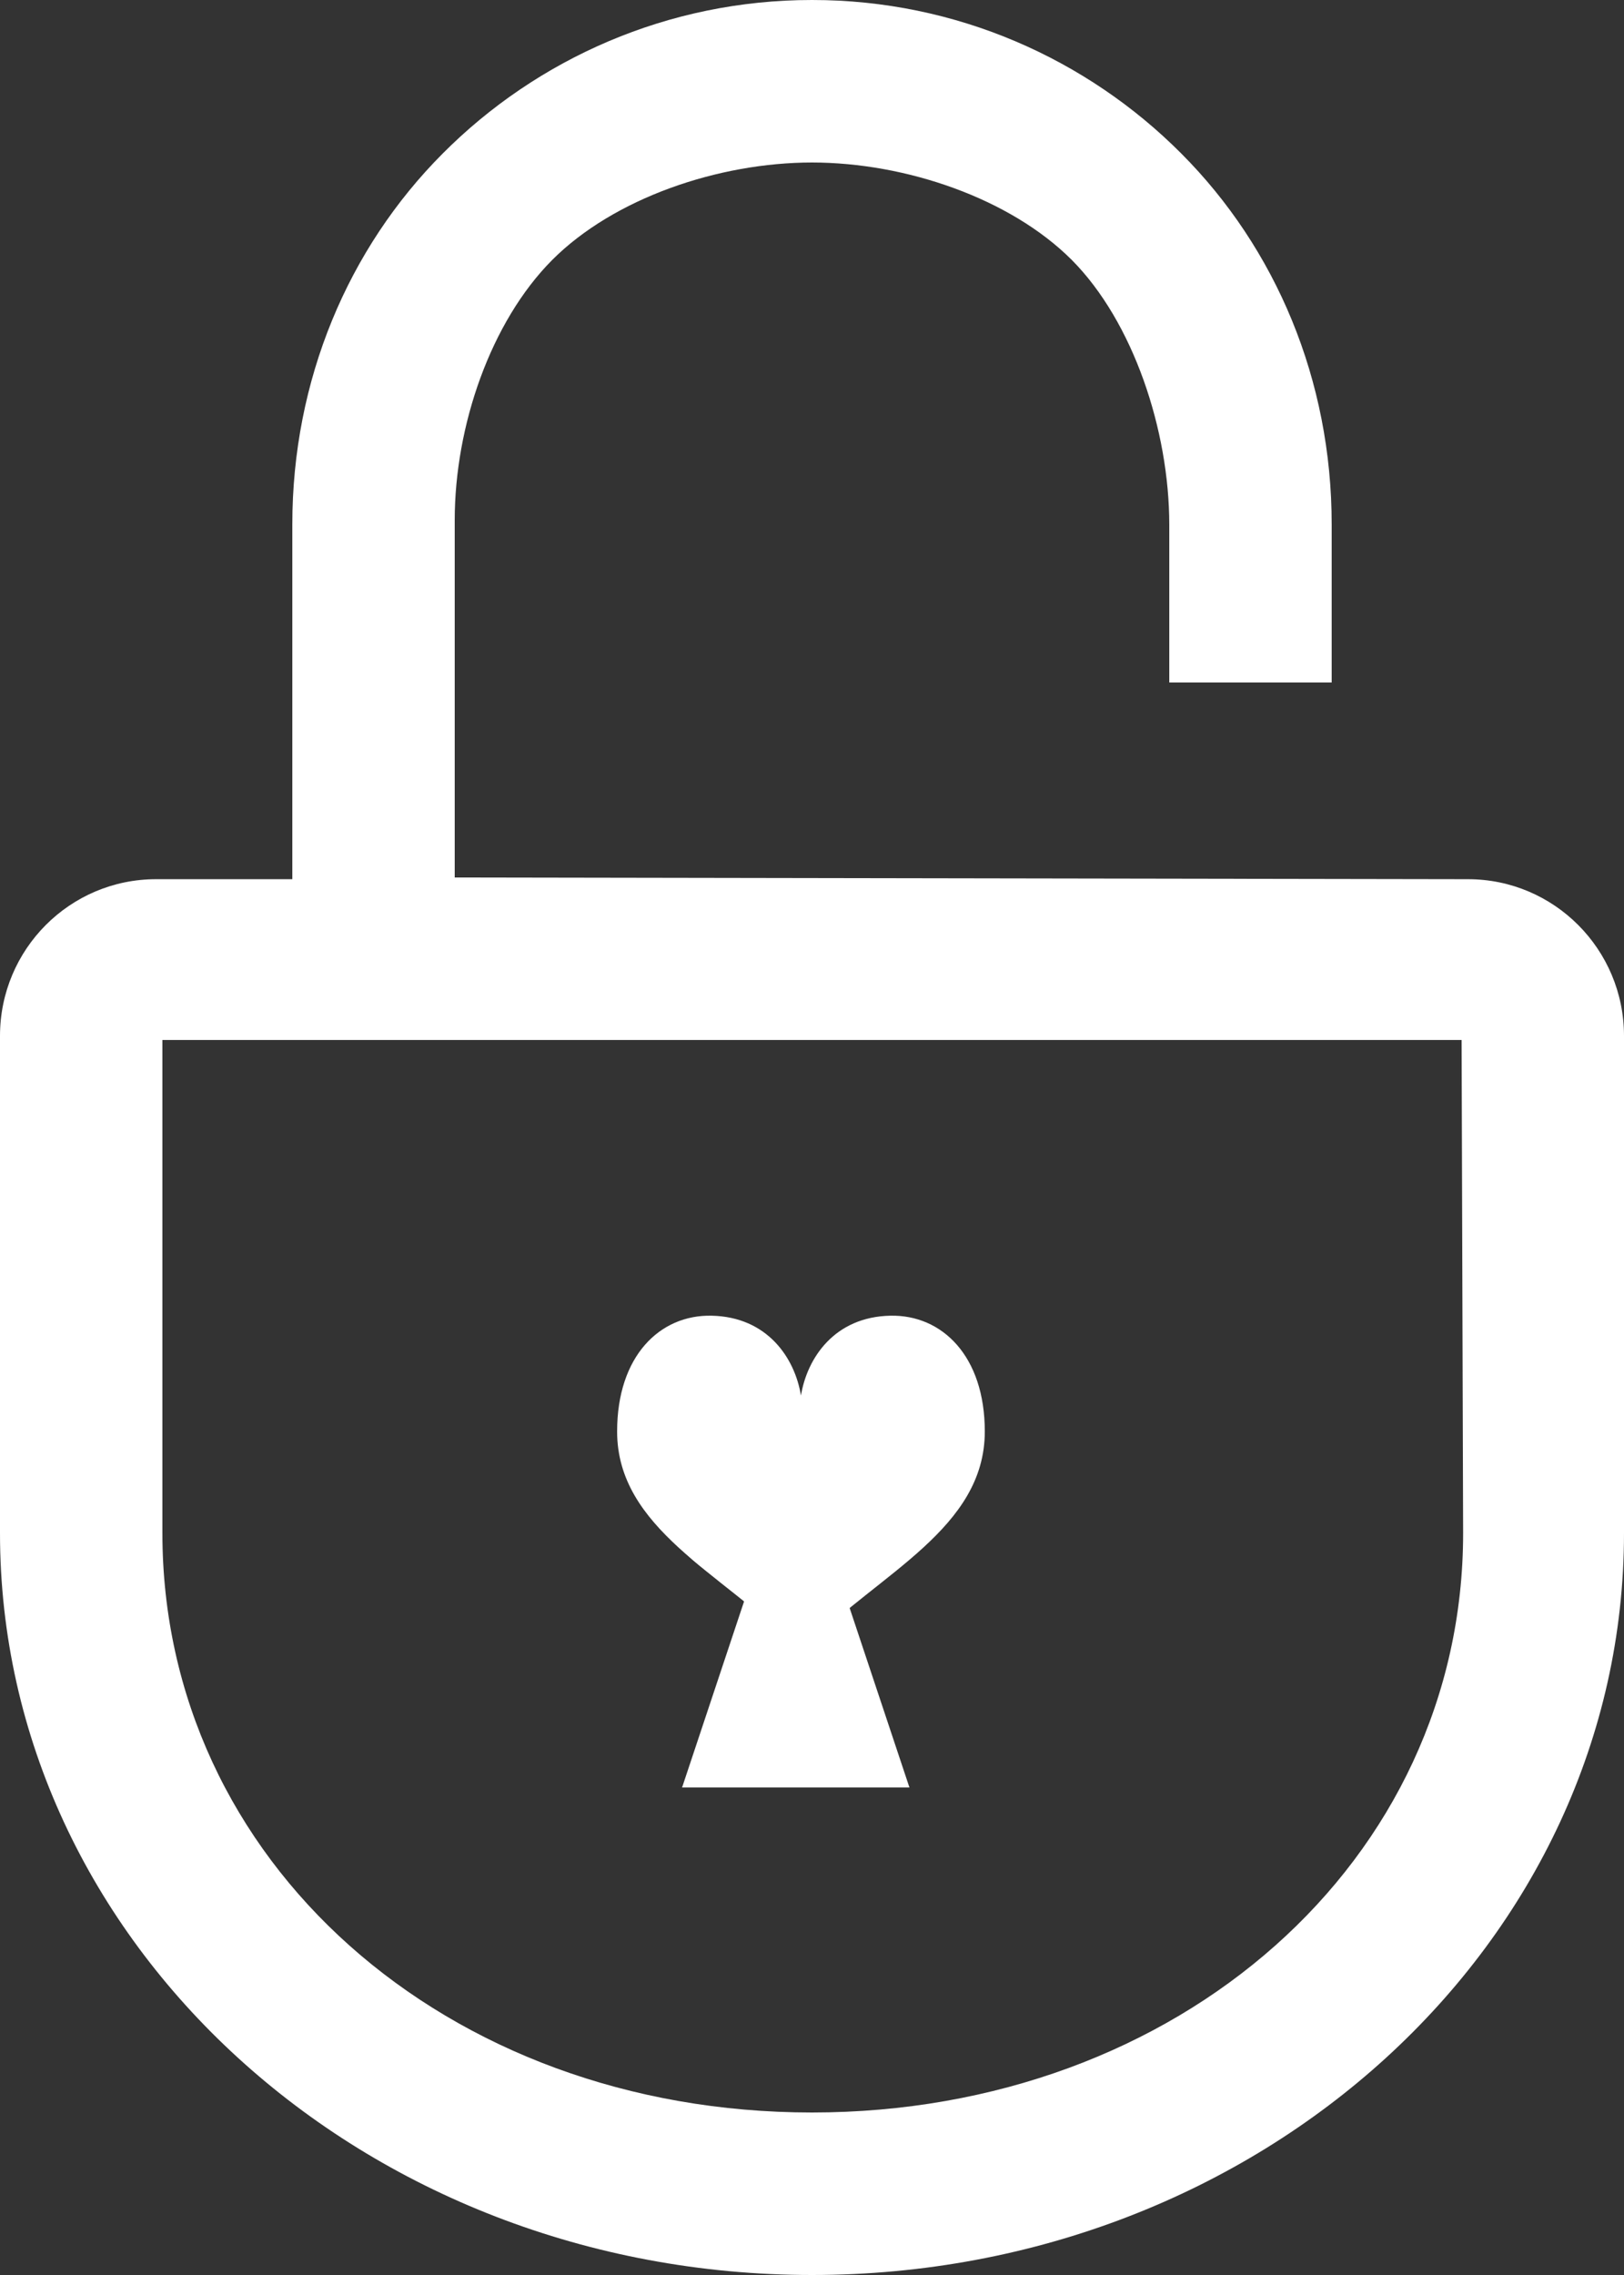 <svg width="50" height="70" viewBox="0 0 50 70" fill="none" xmlns="http://www.w3.org/2000/svg">
<rect x="0" y="0" width="50" height="70" fill="#333333" stroke="none"/>
<path d="M45.195 27.052L14 27V16C14.002 13.099 15.107 9.904 17 8C18.897 6.101 22.111 5.002 25 5C27.89 5.002 31.102 6.102 33 8C34.892 9.904 35.998 13.239 36 16.141V21H41V16.141C41.002 11.692 39.279 7.64 36.373 4.727C33.471 1.811 29.432 -0.002 25 1.73795e-06C20.567 -0.002 16.529 1.811 13.627 4.727C10.721 7.64 8.999 11.692 9 16.141V27.052H4.805C2.151 27.052 0 29.211 0 31.874V47.172C-0 59.779 11.193 70 25 70C38.807 70 50 59.779 50 47.172V31.874C50 29.211 47.849 27.052 45.195 27.052ZM45.047 47.172C45.047 57.258 36.292 65 25 65C13.707 65 5 57.258 5 47.172V32H45.047C45.204 32 45 31.842 45 32L45.047 47.172Z" fill="white"/>
<path d="M24.5 44.911C24.5 44.911 20 42.702 20 45.164C20 47.038 21.345 48.342 23 49L21 55H28L26 49C27.655 48.341 29 47.038 29 45.164C29 42.702 24.5 44.911 24.5 44.911Z" fill="white"/>
<path d="M27.415 40.483C25.691 40.517 24.847 41.787 24.66 42.942C24.473 41.787 23.629 40.517 21.904 40.483C20.315 40.451 19 41.723 19 44.046C19 47.028 22.241 48.405 24.457 50.632C24.534 50.71 24.516 50.708 24.516 50.708C24.552 50.754 24.605 50.781 24.66 50.781V50.782H24.66V50.781C24.715 50.781 24.767 50.754 24.804 50.708C24.804 50.708 24.786 50.71 24.863 50.632C27.079 48.405 30.32 47.028 30.32 44.046C30.32 41.723 29.005 40.451 27.415 40.483Z" fill="white"/>
</svg>
